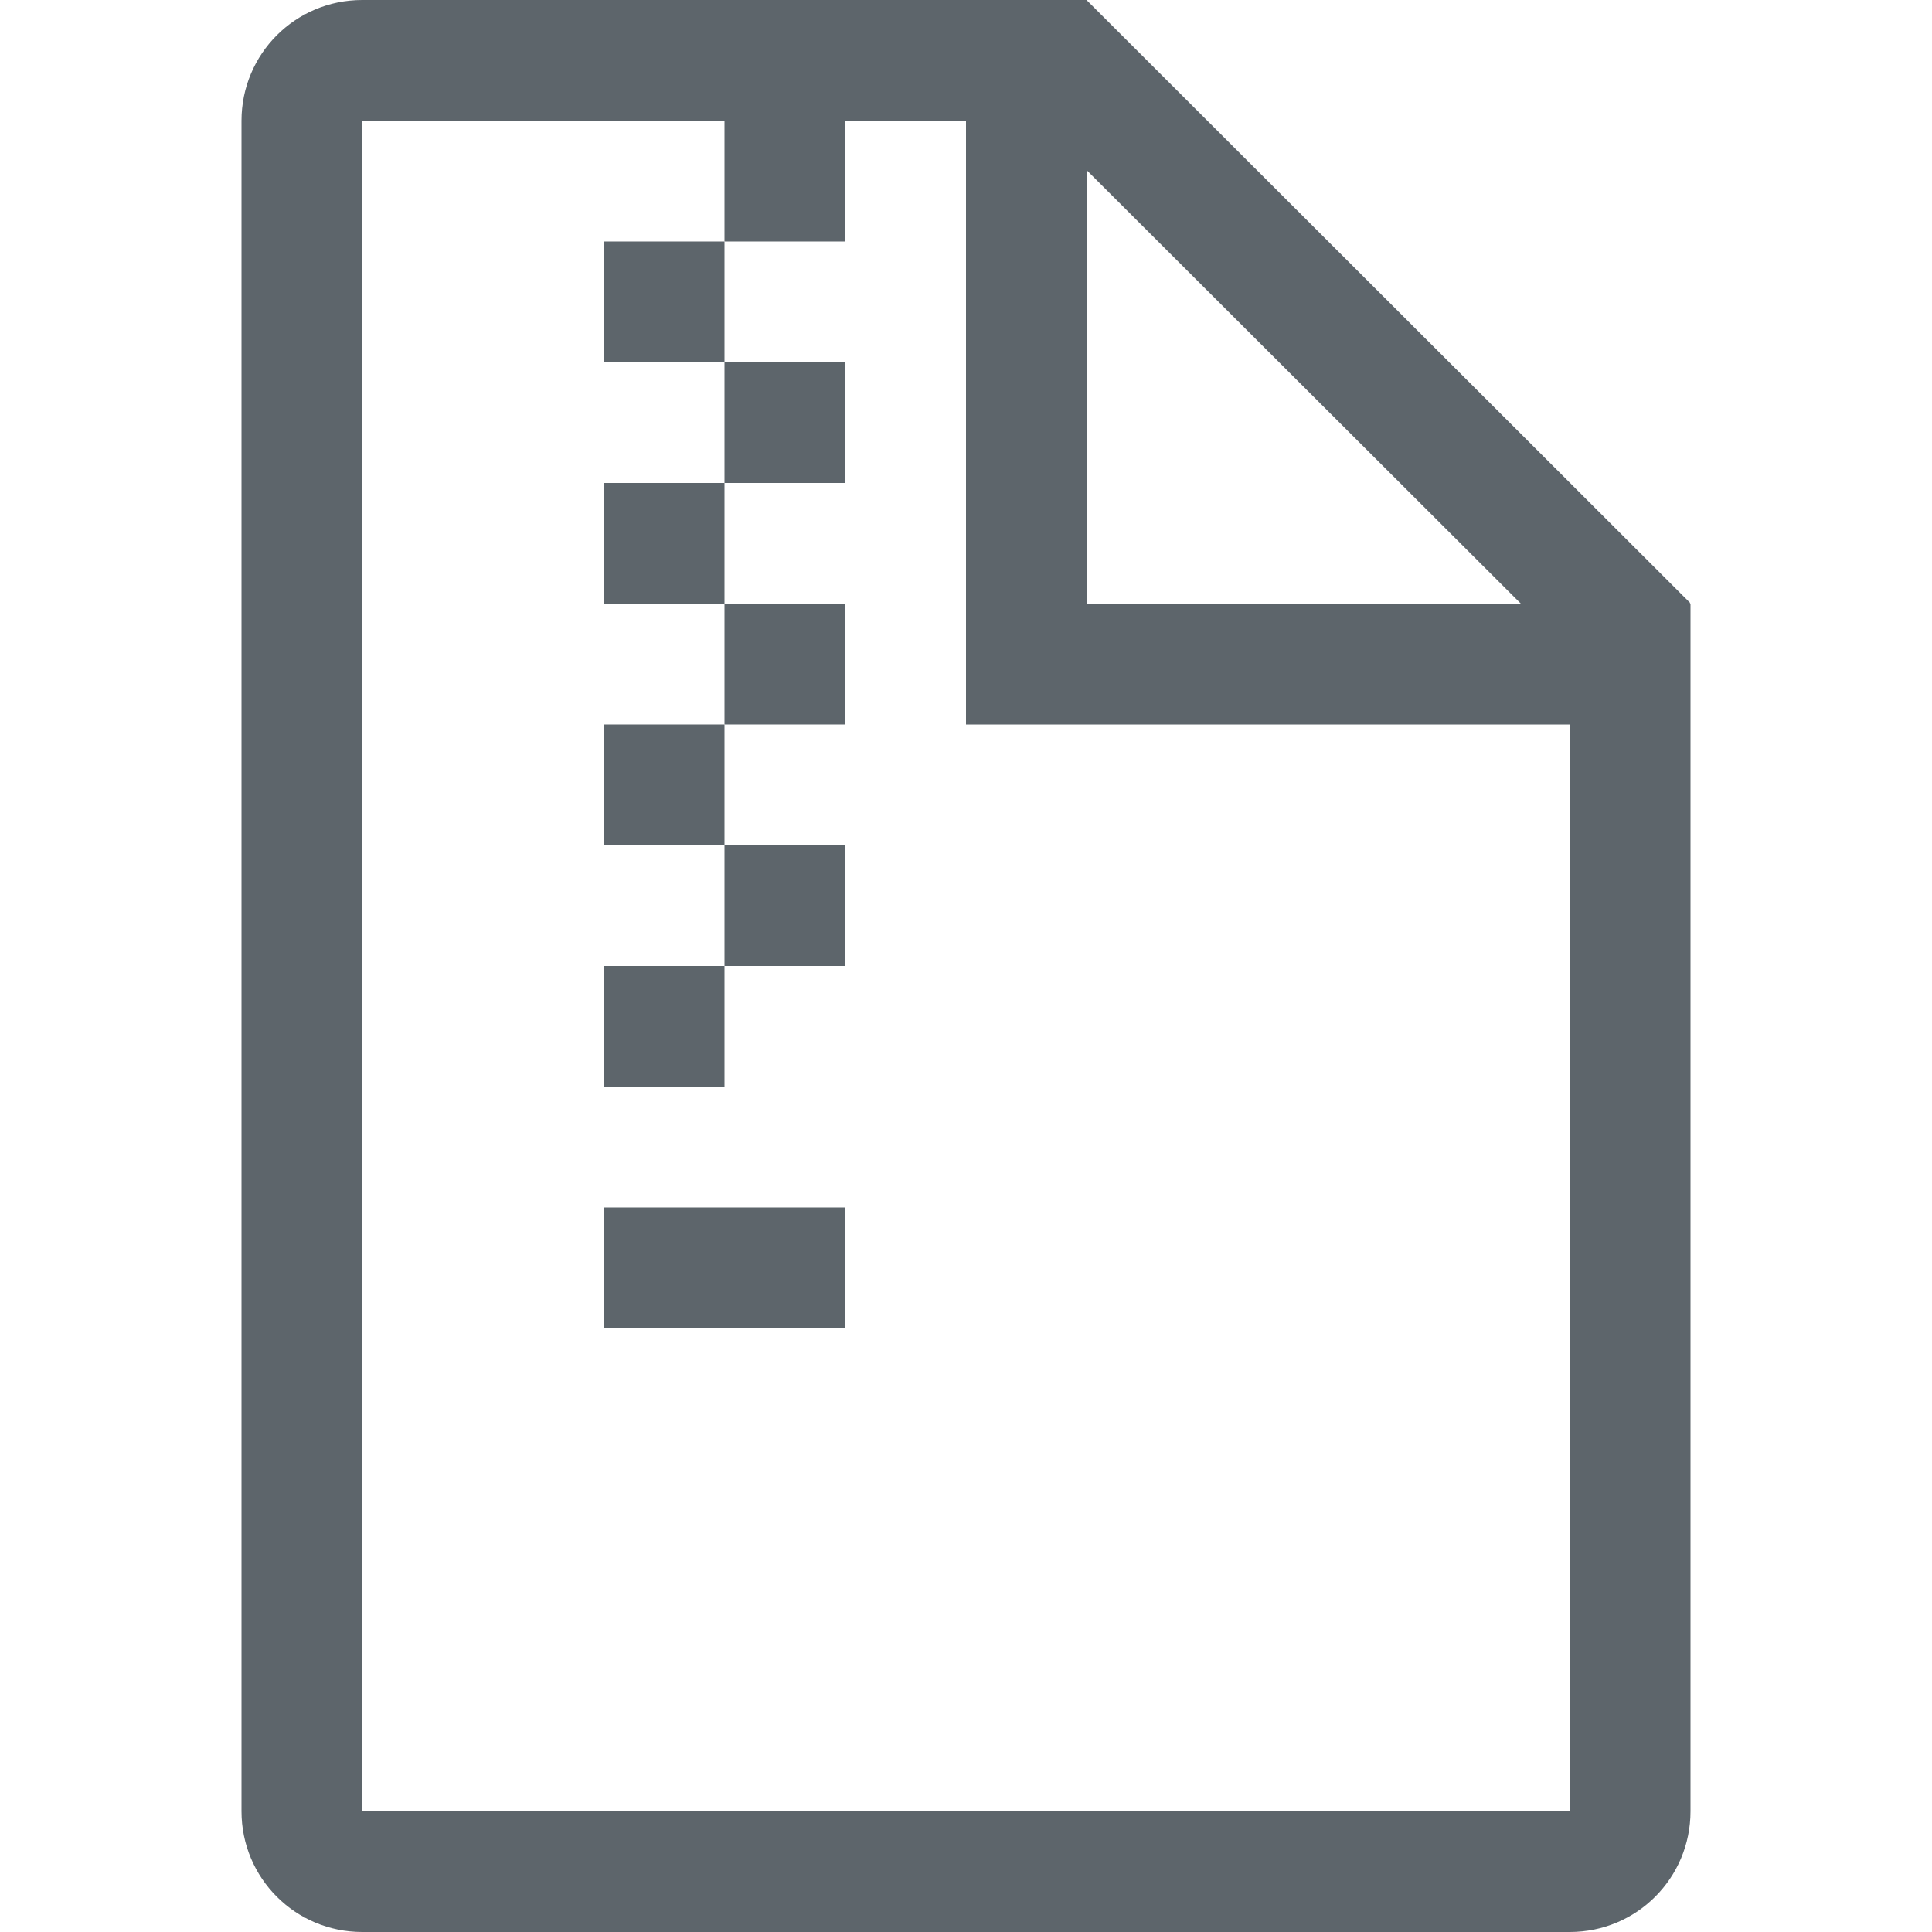 <svg width="16" height="16" version="1.1" viewBox="0 0 16 16" xmlns="http://www.w3.org/2000/svg">
 <defs>
  <style id="current-color-scheme" type="text/css">.ColorScheme-Text { color:#5d656b; }</style>
 </defs>
 <path d="m3 5e-7c-0.554 0-1 0.446-1 1v14c0 0.554 0.446 1 1 1h10c0.554 0 1-0.446 1-1v-10h-0.008l0.006-0.006-4.998-4.992v-0.002h-6zm0 1h5v5h5v9h-10zm6 0.41 3.596 3.59h-3.596z" color="#727272" fill="#5d656b"/>
 <rect x="5" y="2" width="1" height="1" rx="0" ry="0" fill="#5d656b" stroke-linecap="round" stroke-linejoin="round" stroke-width="1.5" style="paint-order:stroke fill markers"/>
 <rect x="6" y="1" width="1" height="1" rx="0" ry="0" fill="#5d656b" stroke-linecap="round" stroke-linejoin="round" stroke-width="1.5" style="paint-order:stroke fill markers"/>
 <rect x="6" y="3" width="1" height="1" rx="0" ry="0" fill="#5d656b" stroke-linecap="round" stroke-linejoin="round" stroke-width="1.5" style="paint-order:stroke fill markers"/>
 <rect x="5" y="4" width="1" height="1" rx="0" ry="0" fill="#5d656b" stroke-linecap="round" stroke-linejoin="round" stroke-width="1.5" style="paint-order:stroke fill markers"/>
 <rect x="5" y="6" width="1" height="1" rx="0" ry="0" fill="#5d656b" stroke-linecap="round" stroke-linejoin="round" stroke-width="1.5" style="paint-order:stroke fill markers"/>
 <rect x="6" y="5" width="1" height="1" rx="0" ry="0" fill="#5d656b" stroke-linecap="round" stroke-linejoin="round" stroke-width="1.5" style="paint-order:stroke fill markers"/>
 <rect x="6" y="7" width="1" height="1" rx="0" ry="0" fill="#5d656b" stroke-linecap="round" stroke-linejoin="round" stroke-width="1.5" style="paint-order:stroke fill markers"/>
 <rect x="5" y="8" width="1" height="1" rx="0" ry="0" fill="#5d656b" stroke-linecap="round" stroke-linejoin="round" stroke-width="1.5" style="paint-order:stroke fill markers"/>
 <rect x="5" y="10" width="2" height="1" rx="0" ry="0" fill="#5d656b" stroke-linecap="round" stroke-linejoin="round" stroke-width="2.121" style="paint-order:stroke fill markers"/>
</svg>
